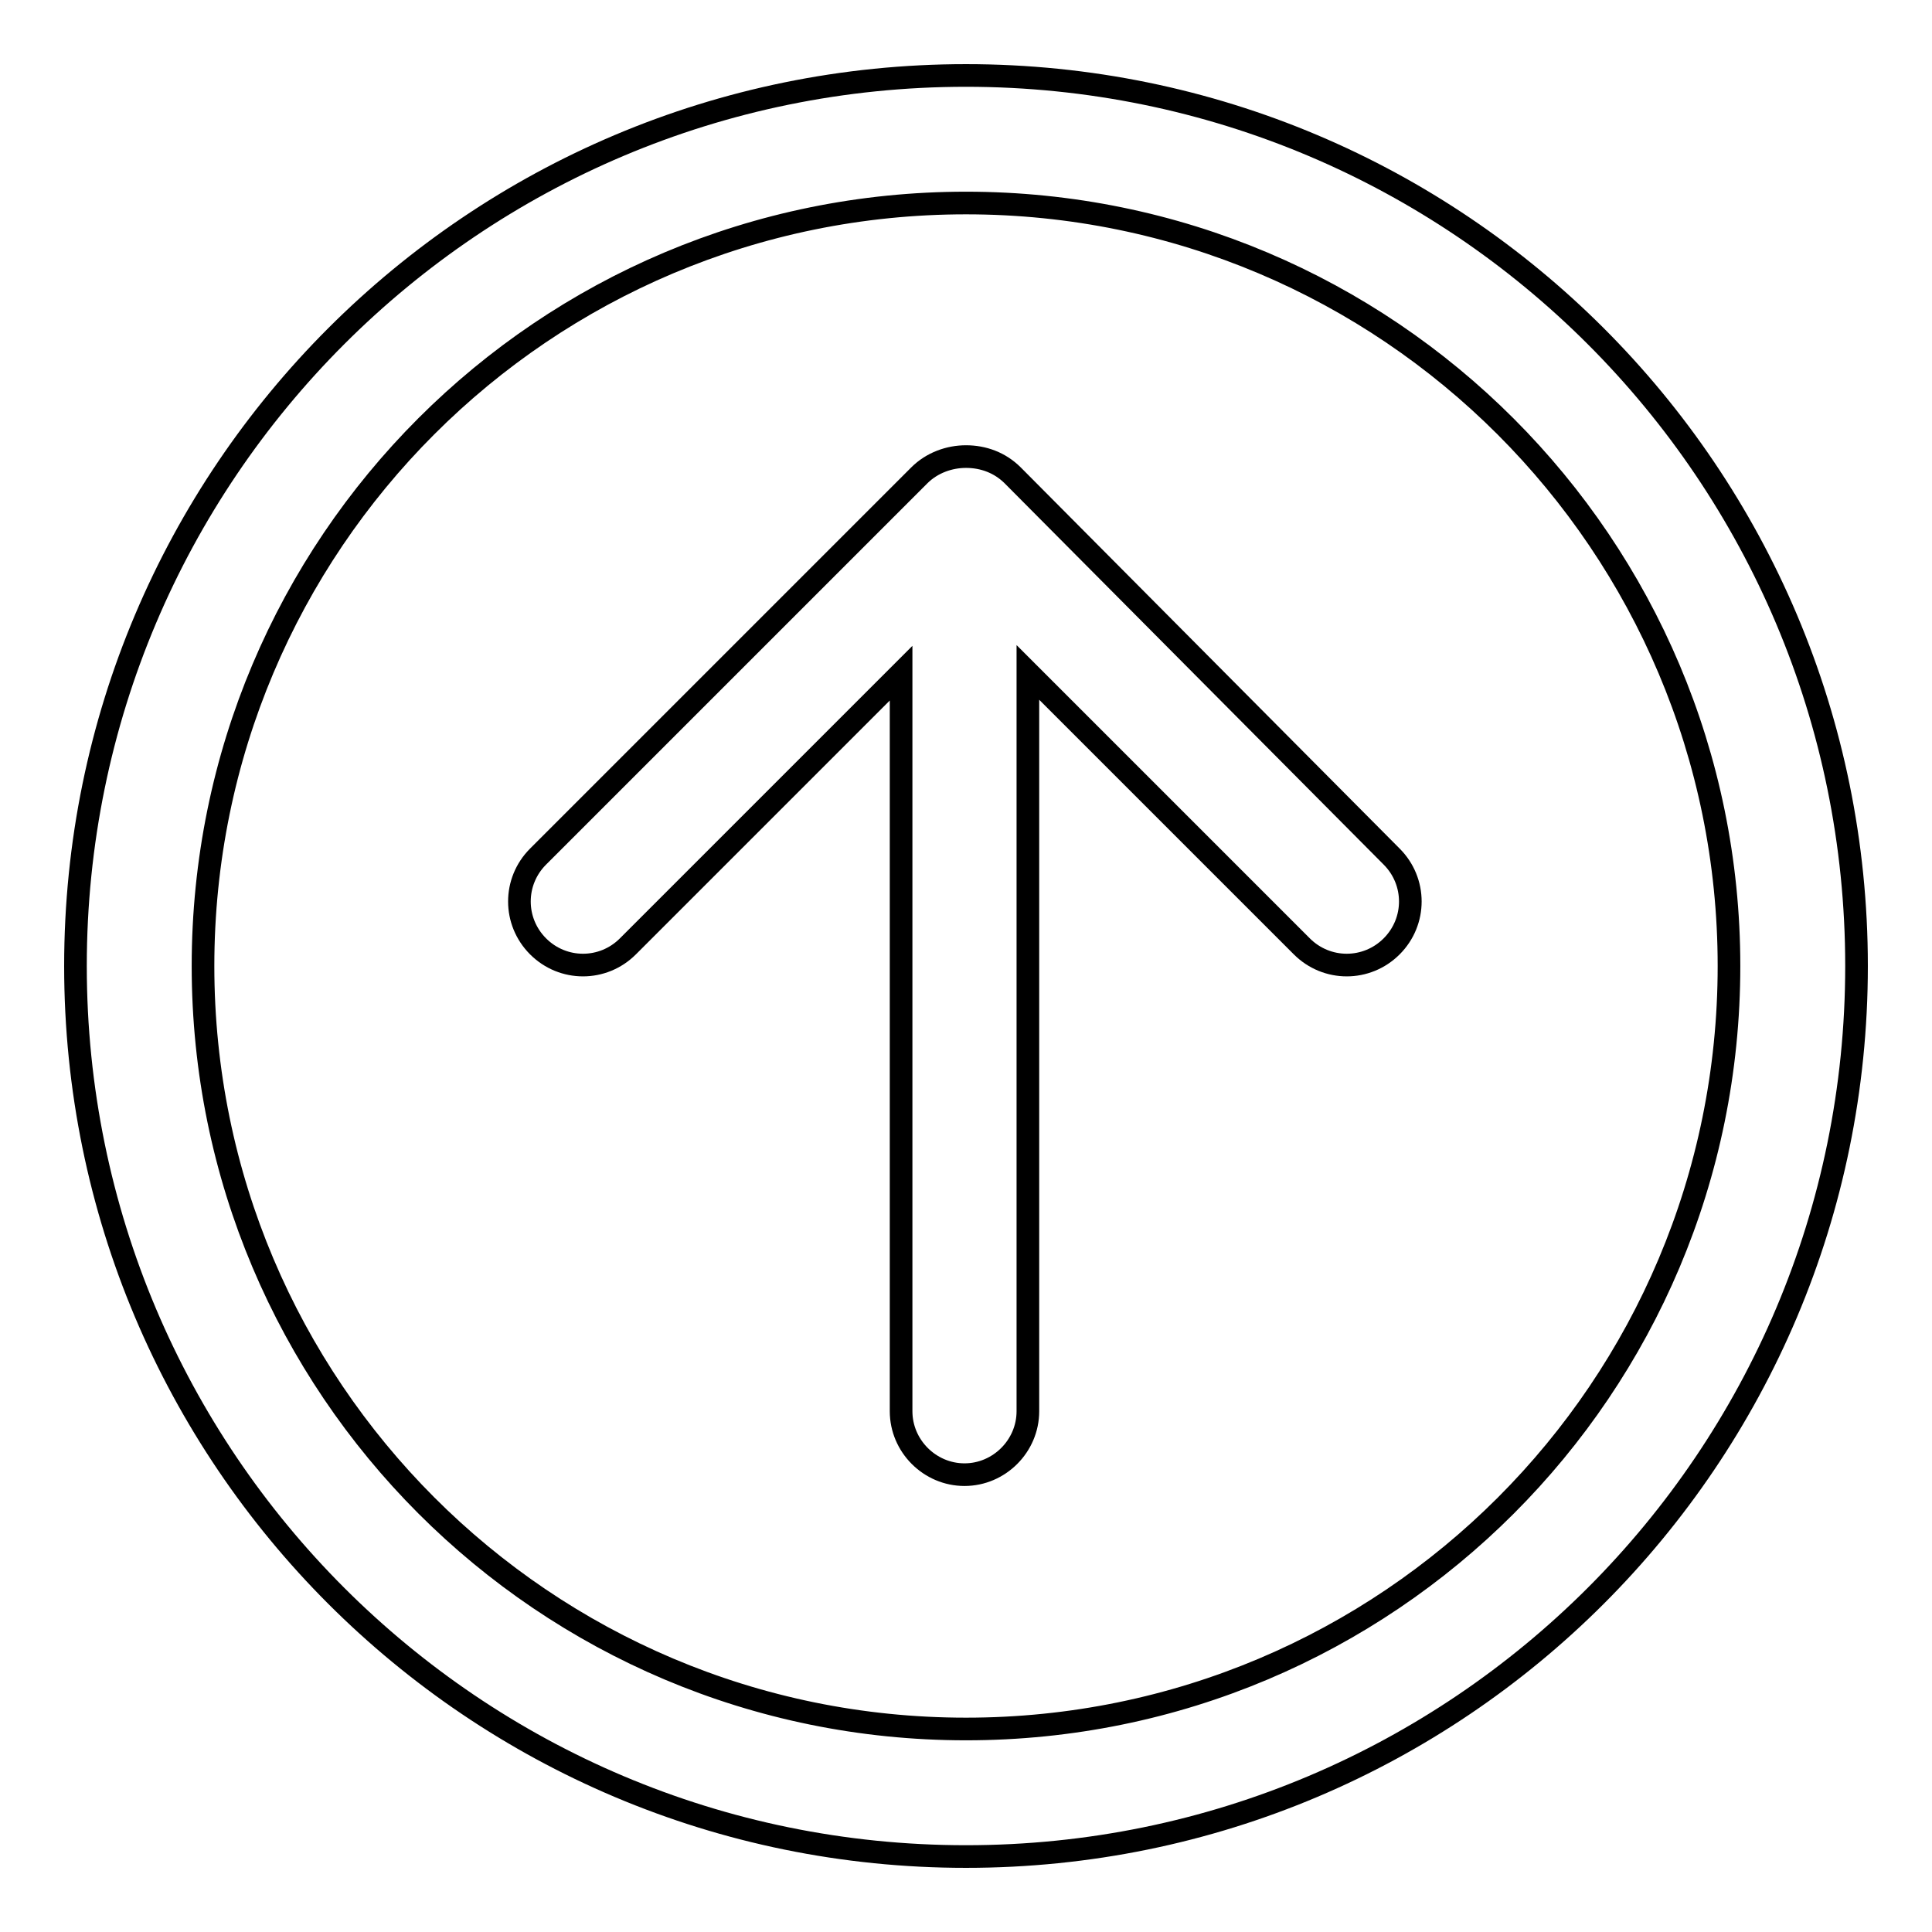 <?xml version="1.0" encoding="utf-8"?>
<!-- Svg Vector Icons : http://www.onlinewebfonts.com/icon -->
<!DOCTYPE svg PUBLIC "-//W3C//DTD SVG 1.1//EN" "http://www.w3.org/Graphics/SVG/1.1/DTD/svg11.dtd">
<svg version="1.1" xmlns="http://www.w3.org/2000/svg" xmlns:xlink="http://www.w3.org/1999/xlink" x="0px" y="0px" viewBox="0 0 256 256" enable-background="new 0 0 256 256" xml:space="preserve">
<g><g><path stroke-width="3" fill-opacity="0" stroke="#000000"  d="M134.2,63c-1.7-1.7-3.9-2.5-6.2-2.5c-2.2,0-4.5,0.8-6.2,2.5l-50.5,50.5c-3.3,3.3-3.3,8.6,0,11.9s8.6,3.3,11.9,0l36.2-36.2V187c0,4.6,3.8,8.4,8.4,8.4c4.6,0,8.4-3.8,8.4-8.4V89.1l36.3,36.3c3.3,3.3,8.6,3.3,11.9,0s3.3-8.6,0-11.9L134.2,63z M128,10C62.8,10,10,62.8,10,128c0,65.2,52.8,118,118,118c65.2,0,118-52.8,118-118C246,62.8,193.2,10,128,10z M128,229.1c-55.9,0-101.1-45.3-101.1-101.1C26.9,72.1,72.1,26.9,128,26.9c55.9,0,101.1,45.3,101.1,101.1C229.1,183.9,183.9,229.1,128,229.1z"/></g></g>
</svg>